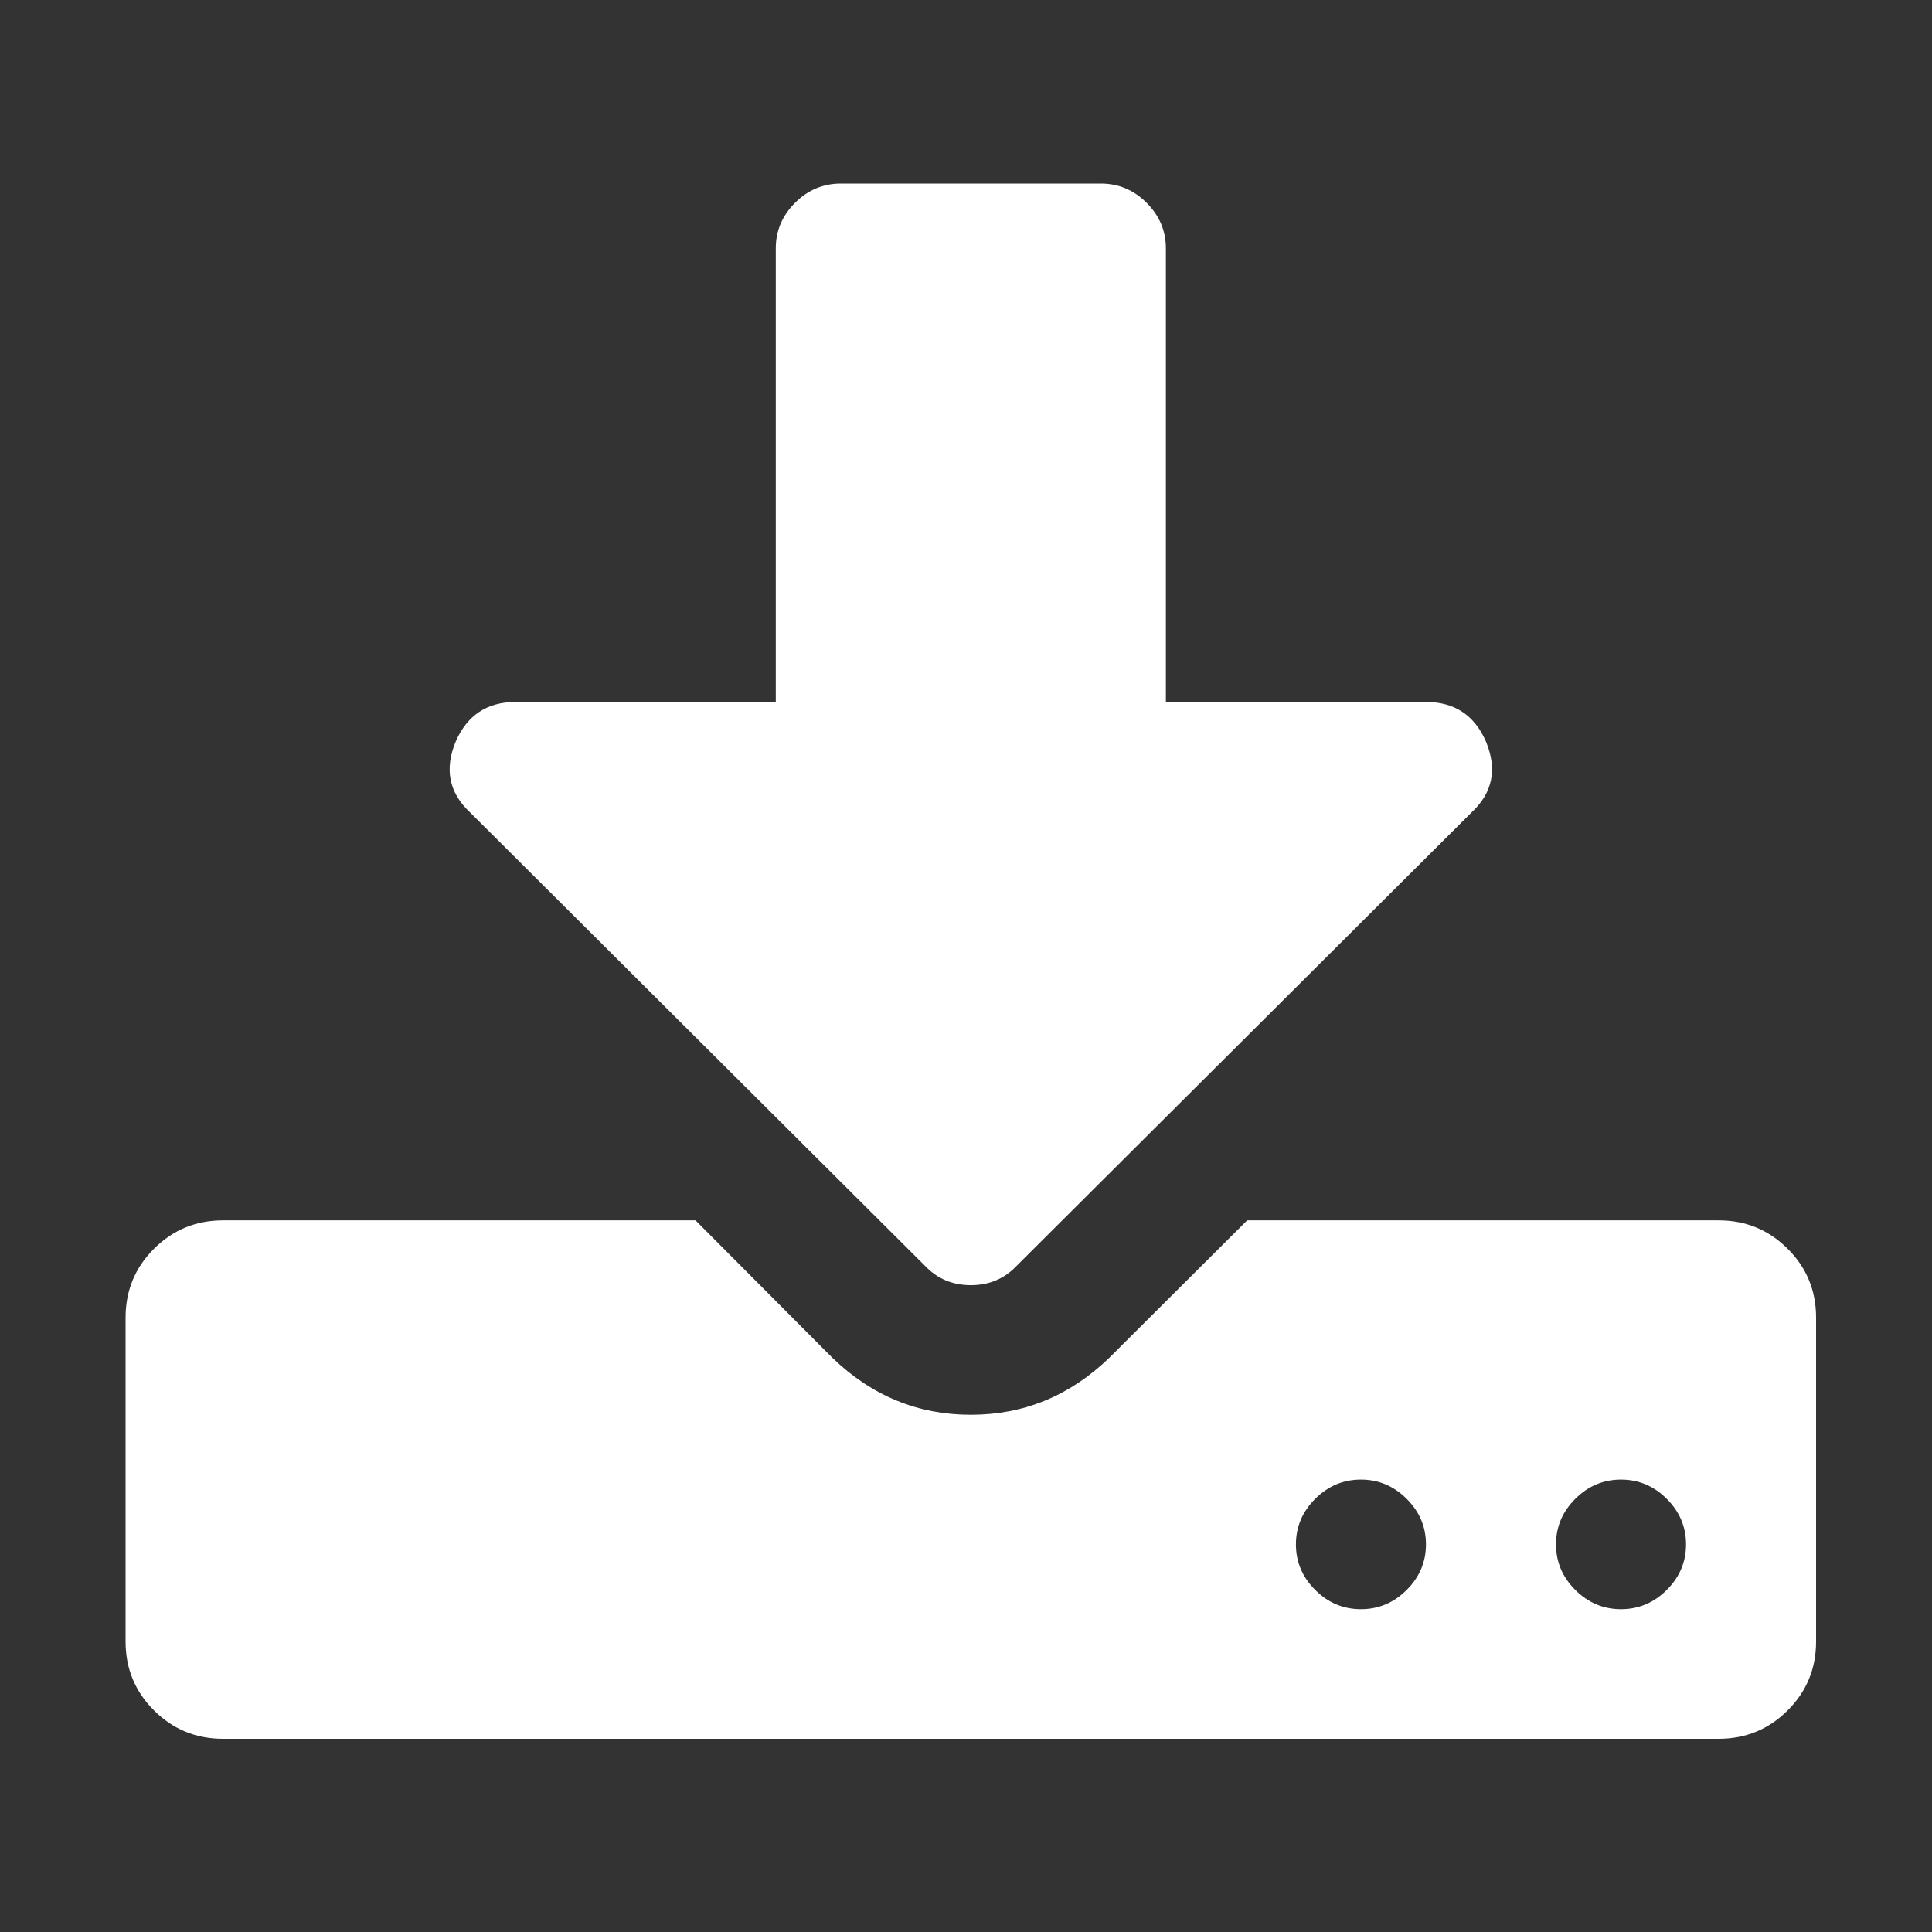 <svg width="200" height="200" viewBox="0 0 200 200" fill="none" xmlns="http://www.w3.org/2000/svg">
<rect x="0" y="0" width="200" height="200" fill="#333333" stroke="none"/>
<path d="M147.615 159.875C147.615 158.058 146.949 156.486 145.617 155.158C144.285 153.831 142.708 153.167 140.885 153.167C139.062 153.167 137.484 153.831 136.152 155.158C134.82 156.486 134.154 158.058 134.154 159.875C134.154 161.692 134.82 163.264 136.152 164.592C137.484 165.919 139.062 166.583 140.885 166.583C142.708 166.583 144.285 165.919 145.617 164.592C146.949 163.264 147.615 161.692 147.615 159.875ZM174.538 159.875C174.538 158.058 173.872 156.486 172.54 155.158C171.208 153.831 169.631 153.167 167.808 153.167C165.985 153.167 164.407 153.831 163.075 155.158C161.743 156.486 161.077 158.058 161.077 159.875C161.077 161.692 161.743 163.264 163.075 164.592C164.407 165.919 165.985 166.583 167.808 166.583C169.631 166.583 171.208 165.919 172.54 164.592C173.872 163.264 174.538 161.692 174.538 159.875ZM188 136.396V169.937C188 172.733 187.018 175.109 185.055 177.065C183.092 179.022 180.708 180 177.904 180H23.096C20.292 180 17.908 179.022 15.945 177.065C13.982 175.109 13 172.733 13 169.937V136.396C13 133.601 13.982 131.225 15.945 129.268C17.908 127.312 20.292 126.333 23.096 126.333H71.999L86.197 140.589C90.264 144.502 95.031 146.458 100.5 146.458C105.969 146.458 110.736 144.502 114.803 140.589L129.106 126.333H177.904C180.708 126.333 183.092 127.312 185.055 129.268C187.018 131.225 188 133.601 188 136.396ZM153.82 76.755C155.012 79.62 154.521 82.065 152.348 84.092L105.233 131.05C103.971 132.378 102.393 133.042 100.5 133.042C98.607 133.042 97.029 132.378 95.767 131.05L48.652 84.092C46.479 82.065 45.988 79.62 47.18 76.755C48.372 74.029 50.44 72.667 53.385 72.667H80.308V25.708C80.308 23.892 80.974 22.319 82.306 20.991C83.638 19.664 85.216 19 87.038 19H113.962C115.784 19 117.362 19.664 118.694 20.991C120.026 22.319 120.692 23.892 120.692 25.708V72.667H147.615C150.56 72.667 152.628 74.029 153.82 76.755Z" fill="white"/>
</svg>
